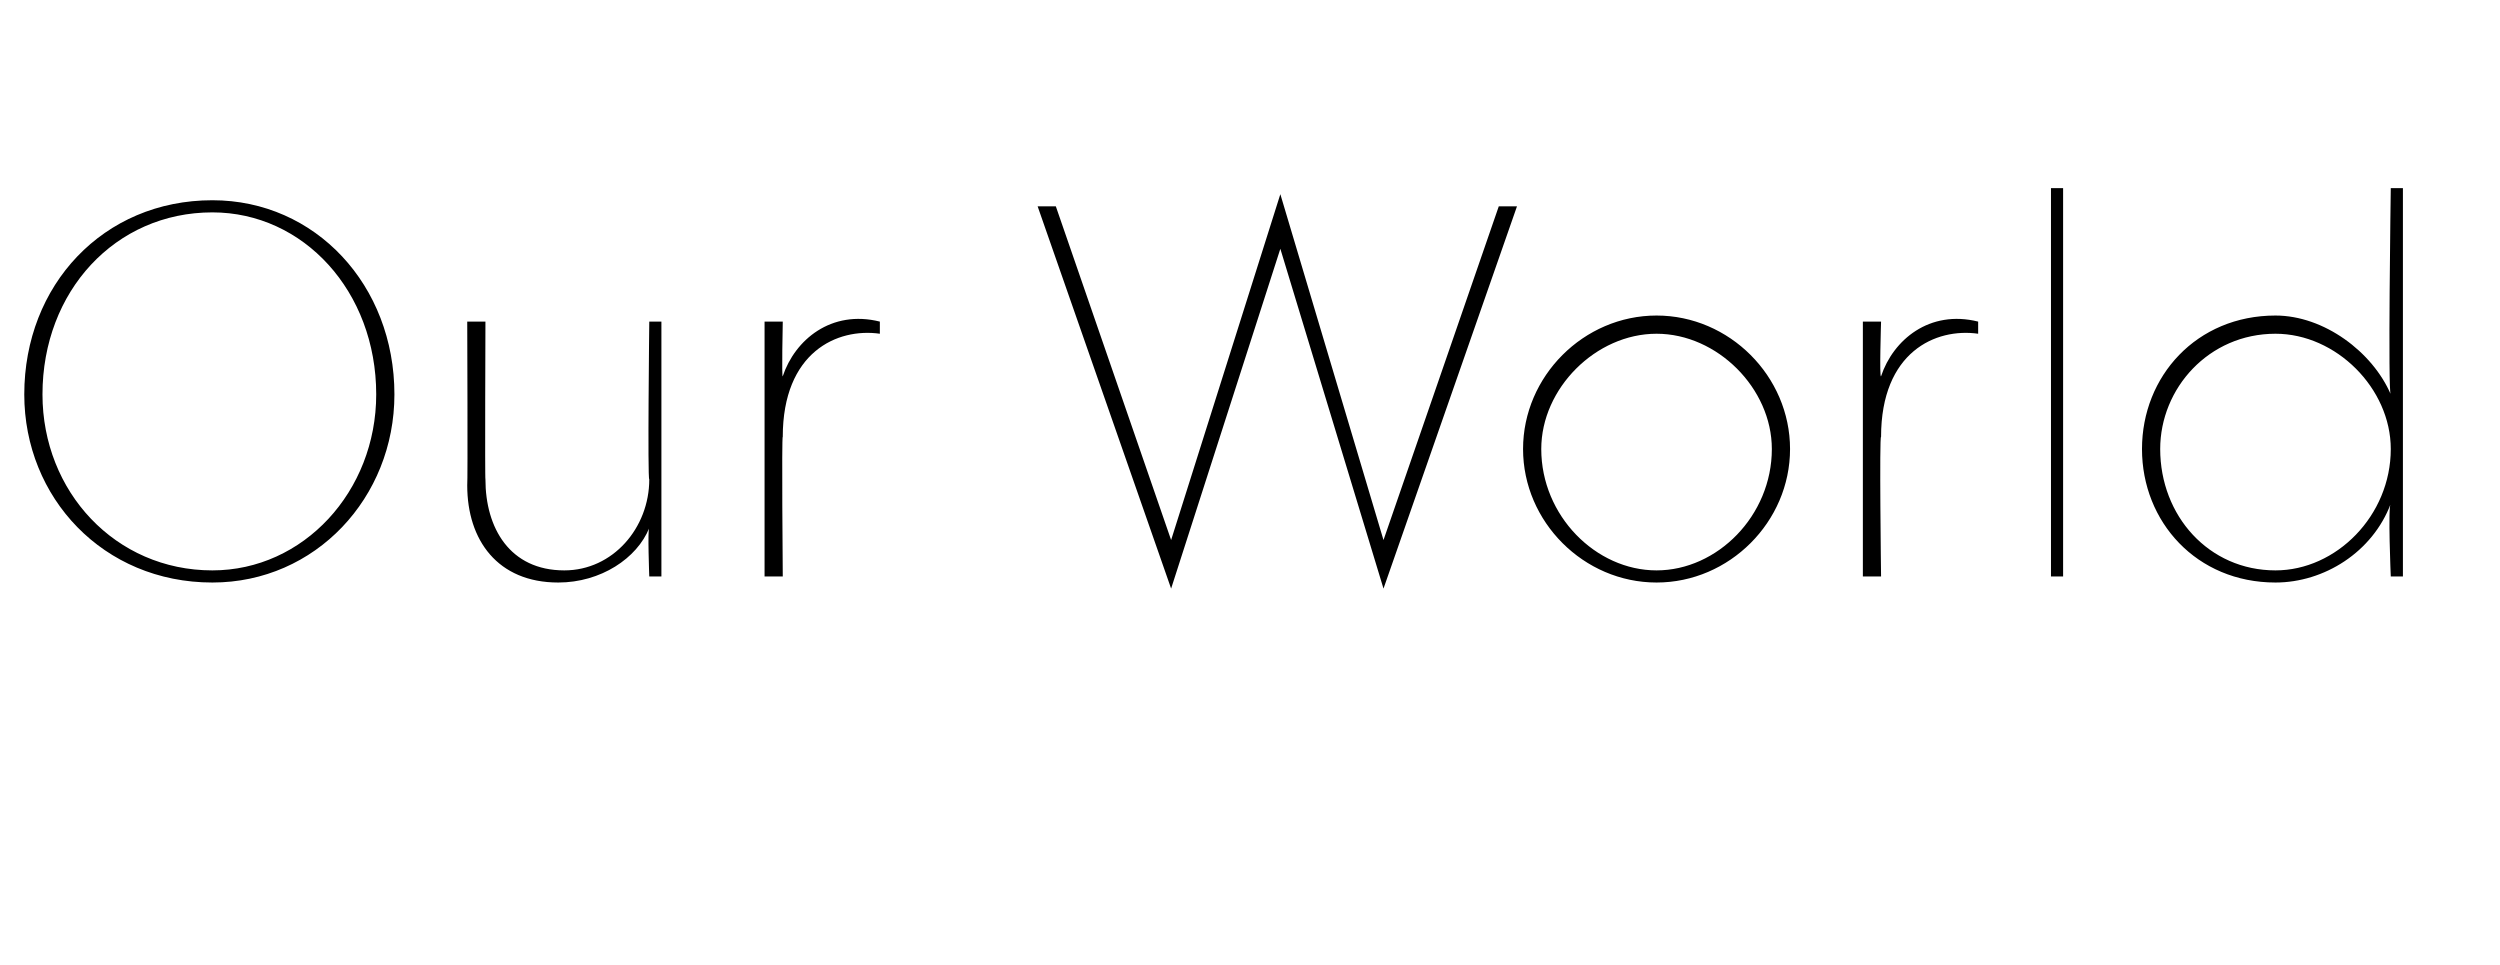 <?xml version="1.0" standalone="no"?><!DOCTYPE svg PUBLIC "-//W3C//DTD SVG 1.1//EN" "http://www.w3.org/Graphics/SVG/1.1/DTD/svg11.dtd"><svg xmlns="http://www.w3.org/2000/svg" version="1.1" width="41.2px" height="15.9px" viewBox="0 -3 41.2 15.9" style="top:-3px">  <desc>Our World</desc>  <defs/>  <g id="Polygon6634">    <path d="M 6.5 3.5 C 6.5 5.2 5.2 6.6 3.5 6.6 C 1.7 6.6 0.4 5.2 0.4 3.5 C 0.4 1.7 1.7 0.3 3.5 0.3 C 5.2 0.3 6.5 1.7 6.5 3.5 Z M 0.7 3.5 C 0.7 5.1 1.9 6.4 3.5 6.4 C 5 6.4 6.2 5.1 6.2 3.5 C 6.2 1.8 5 0.5 3.5 0.5 C 1.9 0.5 0.7 1.8 0.7 3.5 Z M 10.7 2.3 L 10.9 2.3 L 10.9 6.5 L 10.7 6.5 C 10.7 6.5 10.67 5.71 10.7 5.7 C 10.5 6.2 9.9 6.6 9.2 6.6 C 8.2 6.6 7.7 5.9 7.7 5 C 7.71 4.96 7.7 2.3 7.7 2.3 L 8 2.3 C 8 2.3 7.99 4.92 8 4.9 C 8 5.7 8.4 6.4 9.3 6.4 C 10.1 6.4 10.7 5.7 10.7 4.9 C 10.67 4.91 10.7 2.3 10.7 2.3 Z M 14.5 2.5 C 13.8 2.4 12.9 2.8 12.9 4.2 C 12.88 4.17 12.9 6.5 12.9 6.5 L 12.6 6.5 L 12.6 2.3 L 12.9 2.3 C 12.9 2.3 12.88 3.25 12.9 3.2 C 13.1 2.6 13.7 2.1 14.5 2.3 C 14.5 2.3 14.5 2.5 14.5 2.5 Z M 19.3 6.7 L 17.1 0.4 L 17.4 0.4 L 19.3 5.9 L 21.1 0.2 L 22.8 5.9 L 24.7 0.4 L 25 0.4 L 22.8 6.7 L 21.1 1.1 L 19.3 6.7 Z M 25.1 4.4 C 25.1 3.2 26.1 2.2 27.3 2.2 C 28.5 2.2 29.5 3.2 29.5 4.4 C 29.5 5.6 28.5 6.6 27.3 6.6 C 26.1 6.6 25.1 5.6 25.1 4.4 Z M 25.4 4.4 C 25.4 5.5 26.3 6.4 27.3 6.4 C 28.3 6.4 29.2 5.5 29.2 4.4 C 29.2 3.4 28.3 2.5 27.3 2.5 C 26.3 2.5 25.4 3.4 25.4 4.4 Z M 32.6 2.5 C 31.9 2.4 31 2.8 31 4.2 C 30.97 4.17 31 6.5 31 6.5 L 30.7 6.5 L 30.7 2.3 L 31 2.3 C 31 2.3 30.97 3.25 31 3.2 C 31.2 2.6 31.8 2.1 32.6 2.3 C 32.6 2.3 32.6 2.5 32.6 2.5 Z M 34 0.1 L 34 6.5 L 33.8 6.5 L 33.8 0.1 L 34 0.1 Z M 39.4 3.5 C 39.35 3.52 39.4 0.1 39.4 0.1 L 39.6 0.1 L 39.6 6.5 L 39.4 6.5 C 39.4 6.5 39.35 5.34 39.4 5.3 C 39.1 6.1 38.3 6.6 37.5 6.6 C 36.2 6.6 35.3 5.6 35.3 4.4 C 35.3 3.2 36.2 2.2 37.5 2.2 C 38.3 2.2 39.1 2.8 39.4 3.5 Z M 35.6 4.4 C 35.6 5.5 36.4 6.4 37.5 6.4 C 38.5 6.4 39.4 5.5 39.4 4.4 C 39.4 3.4 38.5 2.5 37.5 2.5 C 36.4 2.5 35.6 3.4 35.6 4.4 Z " stroke="none" fill="#000"/>  </g></svg>